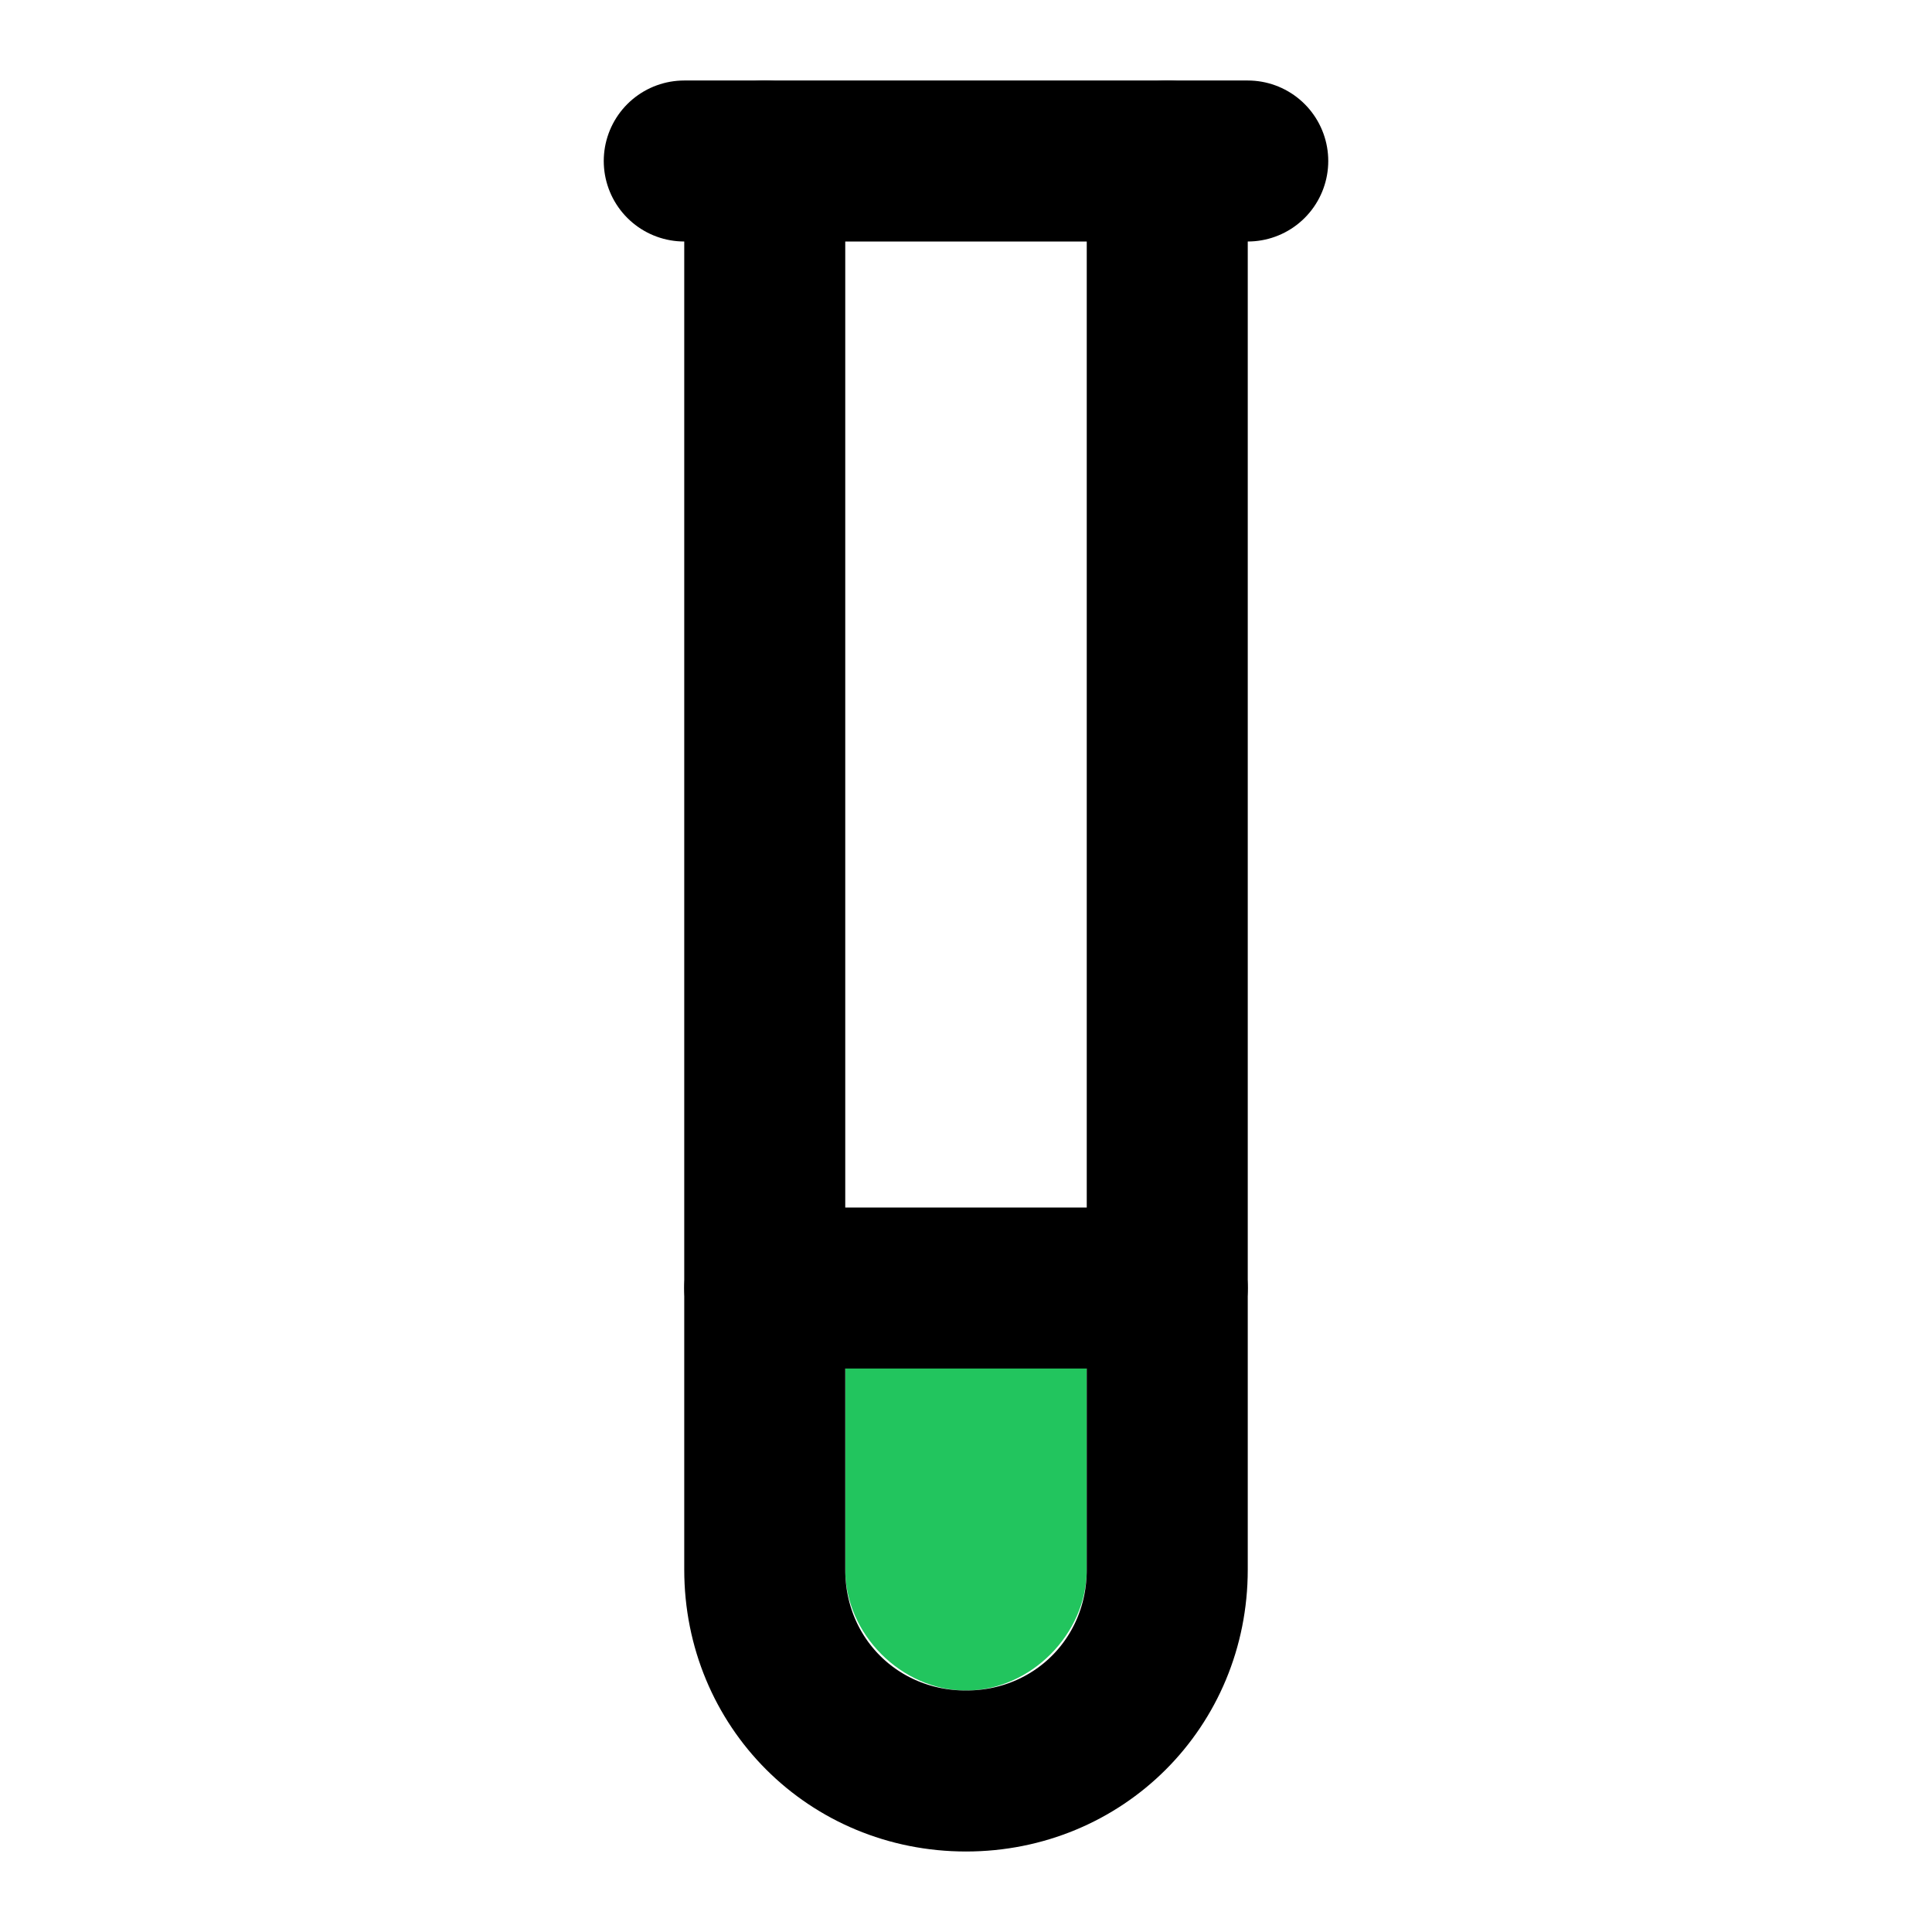 <svg xmlns="http://www.w3.org/2000/svg" width="24" height="24" viewBox="0 0 24 24" fill="none" stroke="currentColor" stroke-width="2" stroke-linecap="round" stroke-linejoin="round">
  <!-- Green liquid fill at bottom -->
  <path d="M13.5 16v3.5c0 0.8-0.7 1.5-1.5 1.5s-1.5-0.7-1.5-1.5V16z" fill="#22c55e" stroke="none" />
  <path d="M14.5 2v17.5c0 1.4-1.1 2.5-2.5 2.5c-1.4 0-2.5-1.1-2.5-2.5V2" />
  <path d="M8.5 2h7" />
  <path d="M14.5 16h-5" />
</svg>
